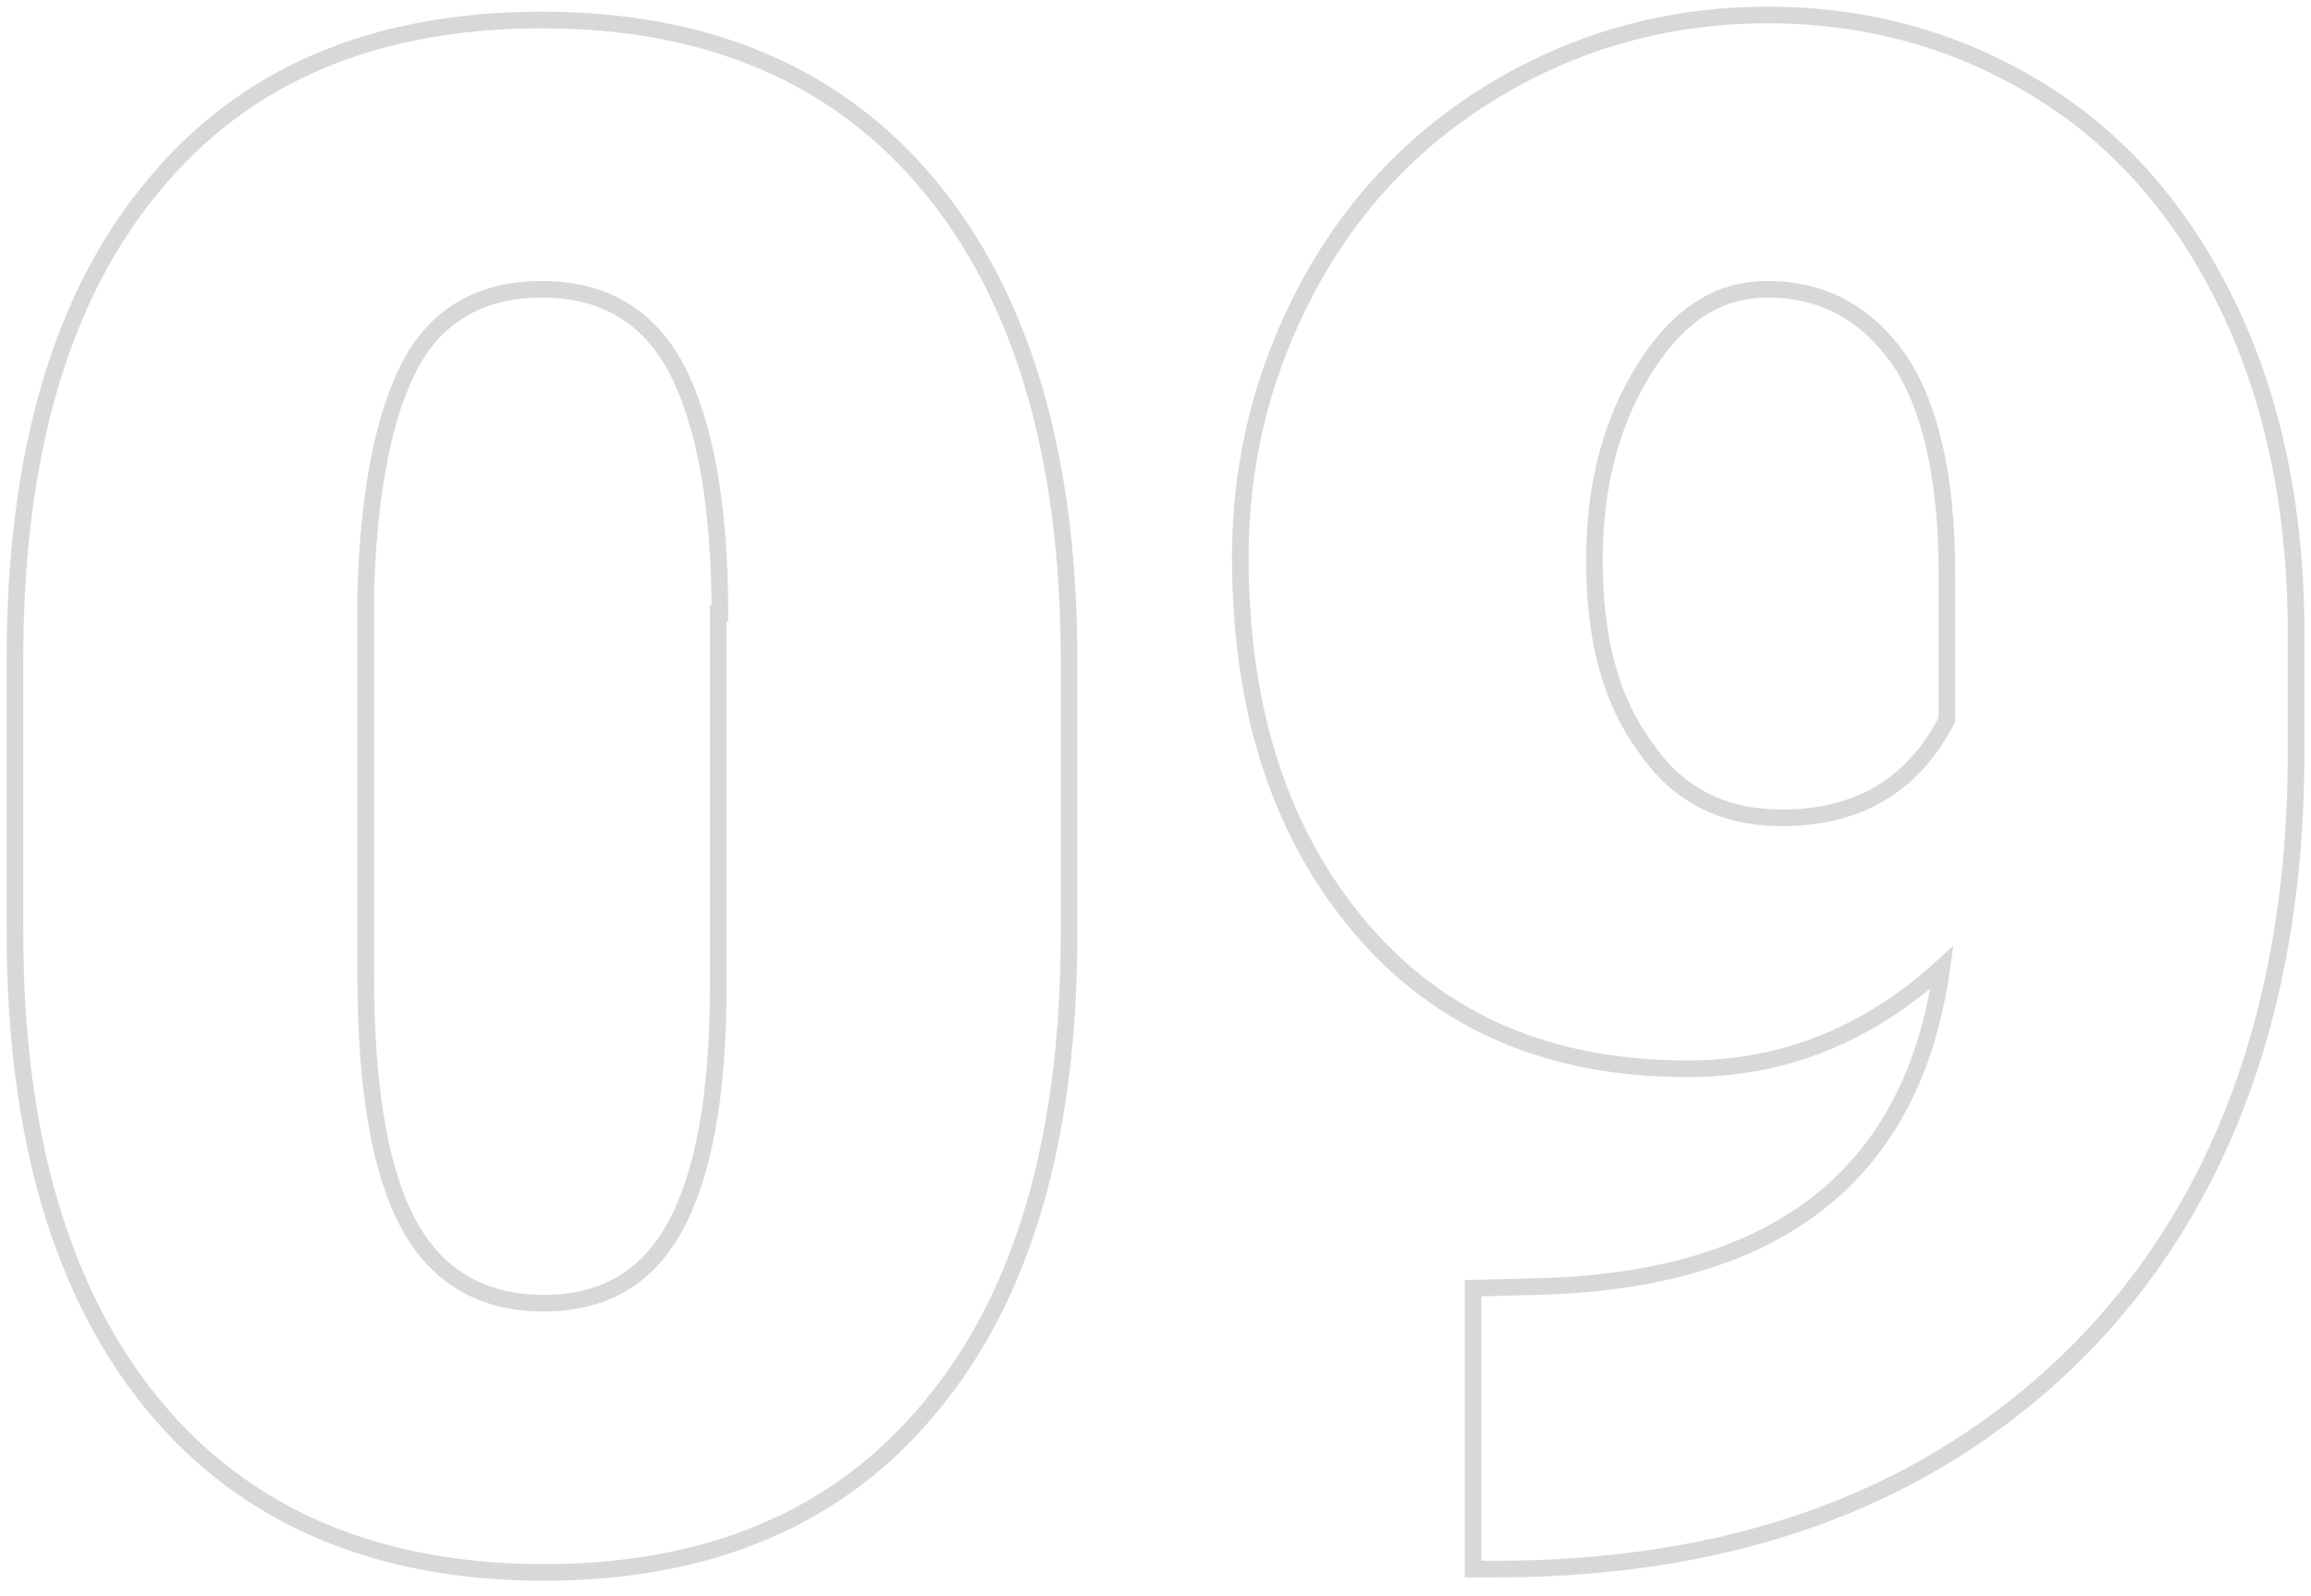 <svg width="139" height="96" viewBox="0 0 139 96" fill="none" xmlns="http://www.w3.org/2000/svg">
<path d="M64.3 56.203C64.3 68.503 61.5 78.003 56 84.603C50.5 91.303 42.7 94.603 32.7 94.603C22.6 94.603 14.7 91.203 9.2 84.503C3.7 77.803 0.9 68.303 0.9 56.103V39.603C0.9 27.303 3.7 17.803 9.2 11.203C14.7 4.503 22.5 1.203 32.6 1.203C42.7 1.203 50.5 4.603 56 11.303C61.5 18.003 64.3 27.503 64.3 39.703V56.203ZM43.3 36.903C43.3 30.403 42.4 25.503 40.7 22.203C39 19.003 36.3 17.403 32.6 17.403C29 17.403 26.3 18.903 24.7 21.903C23.1 24.903 22.2 29.403 22 35.503V58.803C22 65.603 22.9 70.603 24.6 73.703C26.3 76.803 29 78.403 32.7 78.403C36.3 78.403 38.9 76.903 40.6 73.803C42.3 70.703 43.2 65.903 43.2 59.403V36.903H43.3Z" stroke="#D8D8D8" stroke-miterlimit="10"/>
<path d="M116.8 58.202C112.3 62.302 107.2 64.302 101.5 64.302C93.2 64.302 86.7 61.502 81.9 55.902C77.1 50.302 74.6 42.902 74.6 33.502C74.6 27.702 76 22.202 78.7 17.202C81.4 12.202 85.2 8.202 90.1 5.302C95 2.402 100.4 0.902 106.3 0.902C112.3 0.902 117.7 2.402 122.6 5.402C127.5 8.402 131.2 12.702 133.9 18.202C136.6 23.702 138 30.102 138.1 37.302V45.402C138.1 55.402 136.1 64.202 132.2 71.502C128.3 78.802 122.6 84.502 115.4 88.502C108.1 92.502 99.6 94.402 89.9 94.402H88.6V77.502L92.6 77.402C107.1 77.002 115.1 70.502 116.8 58.202ZM107.2 49.202C111.8 49.202 115.1 47.202 117.1 43.302V34.502C117.1 28.702 116.1 24.402 114.2 21.602C112.2 18.802 109.6 17.402 106.3 17.402C103.3 17.402 100.9 19.002 98.9 22.202C96.9 25.402 95.9 29.202 95.9 33.702C95.9 38.502 96.9 42.202 99 45.002C100.9 47.802 103.6 49.202 107.2 49.202Z" stroke="#D8D8D8" stroke-miterlimit="10"/>
</svg>

